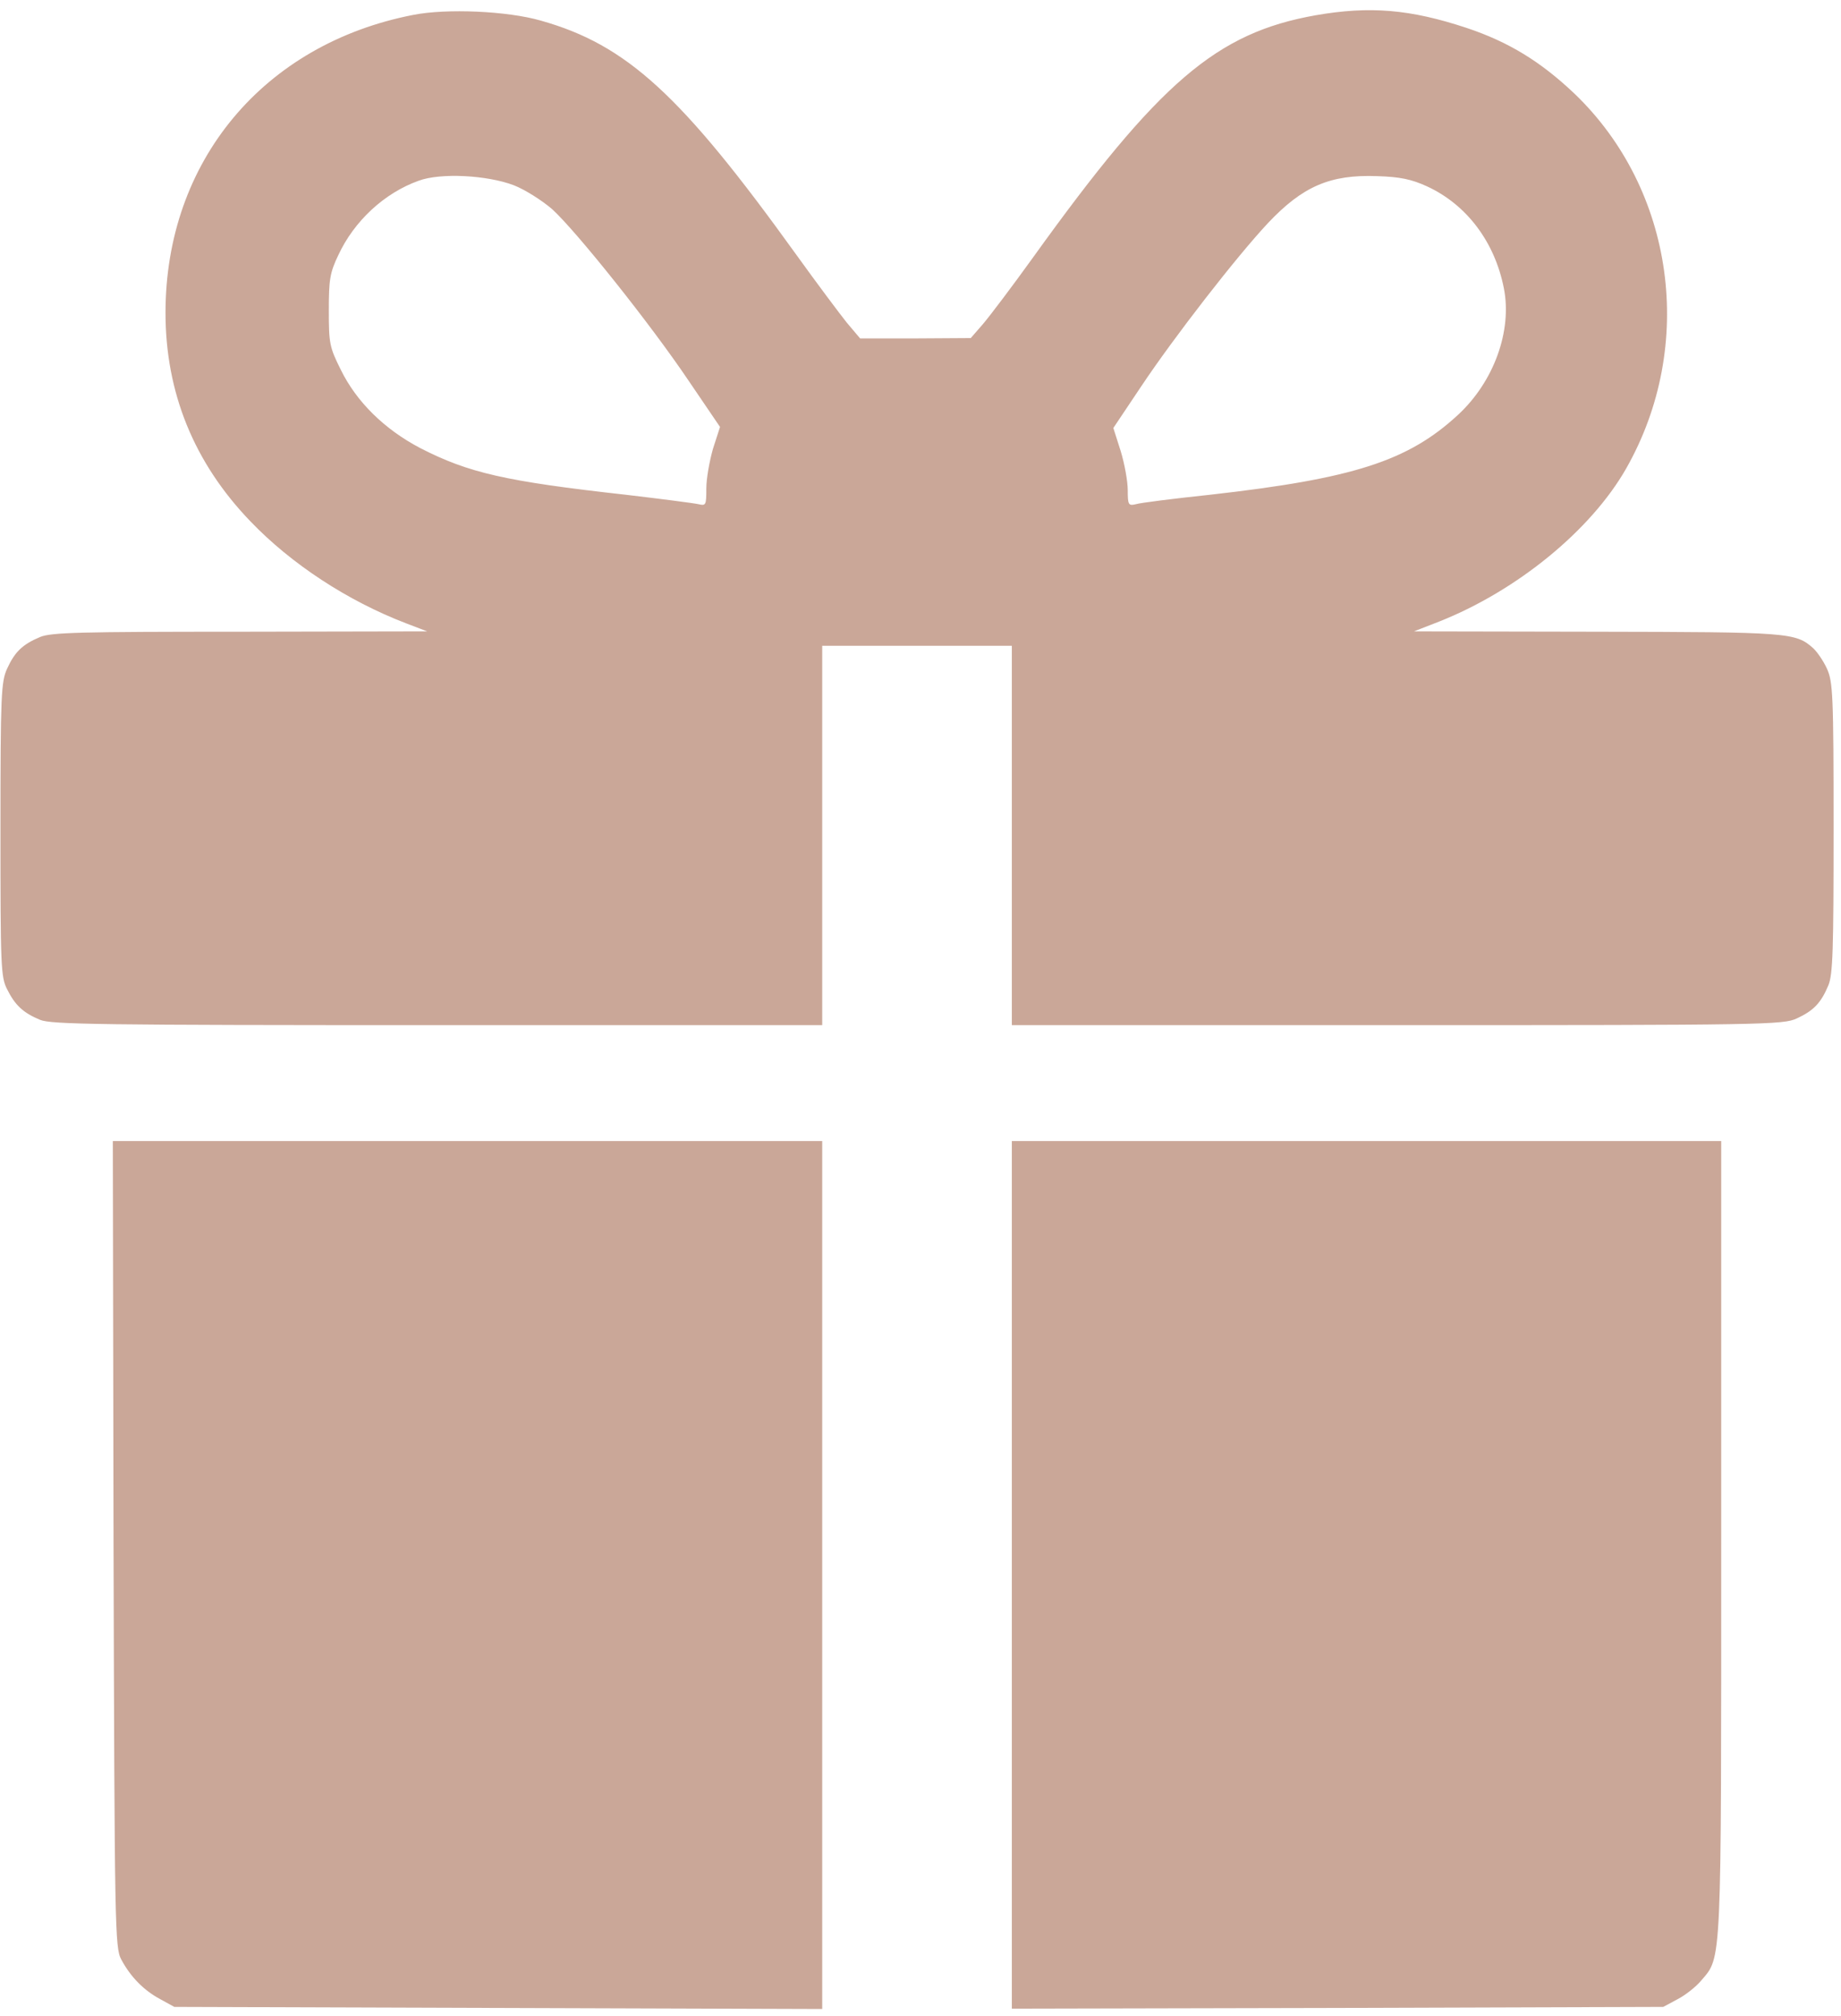<?xml version="1.0" encoding="UTF-8"?> <svg xmlns="http://www.w3.org/2000/svg" width="169" height="185" fill="none"><path fill="#CAA798" d="M37.92 1.37C24.187 4.045 15.193 14.812 15.193 28.707c0 7.318 2.612 13.765 7.802 19.148 3.74 3.901 8.897 7.286 14.28 9.35l1.935.74-17.182.033c-14.7 0-17.344.064-18.343.483-1.612.677-2.321 1.354-3.03 2.902-.549 1.193-.613 2.385-.613 14.764 0 12.573.032 13.54.612 14.668.742 1.483 1.483 2.16 3.03 2.805 1.032.419 5.449.483 36.493.483h35.3V59.267h17.408v34.816h35.396c33.623 0 35.428-.032 36.653-.612 1.548-.71 2.225-1.419 2.902-3.03.419-1 .483-3.224.483-14.475 0-12.218-.064-13.41-.612-14.603-.323-.71-.903-1.548-1.258-1.87-1.612-1.45-2.256-1.483-19.89-1.515l-16.763-.032 2.321-.903c7.157-2.837 13.926-8.382 17.15-14.023 6.447-11.315 4.449-25.629-4.739-34.43-3.095-2.933-6.028-4.738-9.897-6.028-5.157-1.708-8.865-2.03-13.861-1.16-9.091 1.612-14.346 6.093-25.951 22.243-1.902 2.644-3.998 5.416-4.61 6.125l-1.096 1.258-5.094.032h-5.06l-1.226-1.45c-.645-.807-2.772-3.643-4.674-6.287C62.549 8.72 57.553 4.11 49.623 1.885c-3.03-.87-8.608-1.128-11.702-.515m9.252 15.635c1 .387 2.58 1.386 3.514 2.192 2.225 2.03 9.027 10.541 12.54 15.764l2.87 4.223-.645 1.998c-.322 1.129-.613 2.74-.613 3.643 0 1.515-.032 1.612-.709 1.45-.419-.096-3.417-.483-6.705-.87-10.993-1.225-14.41-1.998-18.859-4.287-3.256-1.709-5.835-4.223-7.285-7.189-1.032-2.063-1.096-2.418-1.096-5.448 0-2.805.096-3.45.87-5.061 1.45-3.127 4.223-5.706 7.382-6.834 1.999-.742 6.286-.516 8.737.419m83.817.096c3.642 1.677 6.221 5.094 7.06 9.35.773 3.9-.903 8.574-4.224 11.637-4.577 4.223-9.574 5.834-22.727 7.317-3.352.355-6.447.742-6.834.87-.677.162-.741.065-.741-1.289 0-.806-.29-2.417-.645-3.578l-.677-2.128 2.547-3.804c3.03-4.545 8.768-11.927 11.637-14.99 3.192-3.385 5.706-4.48 10.026-4.32 2.128.065 3.159.29 4.578.935M10.422 141.697c.097 35.396.13 37.073.71 38.137.838 1.579 2.063 2.836 3.578 3.642l1.29.71 59.477.193v-79.658h-65.12zM92.885 184.347l29.915-.065 29.884-.096 1.322-.71c.741-.386 1.708-1.16 2.16-1.708 1.902-2.224 1.837-.999 1.837-40.683v-36.364H92.885z"></path></svg> 